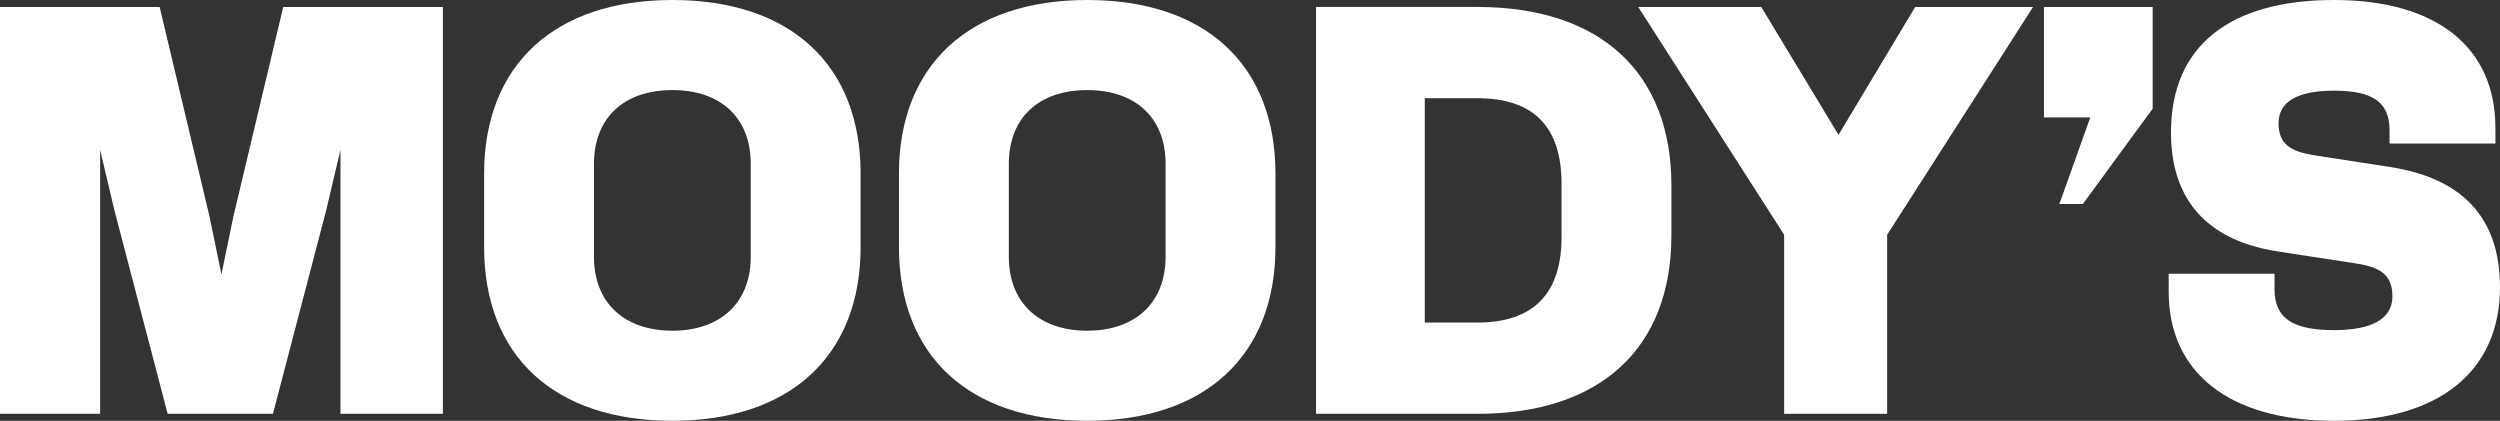 <svg width="606" height="102" viewBox="0 0 606 102" fill="none" xmlns="http://www.w3.org/2000/svg">
<rect x="0" y="0" width="606" height="102" fill="#333333" stroke="none"/>
<g clip-path="url(#clip0_8152_13293)">
<g clip-path="url(#clip1_8152_13293)">
<path d="M-0.001 1.689L38.7 1.689L50.766 52.407L53.678 66.496L56.59 52.407L68.657 1.689L107.358 1.689V100.31H82.528V36.346L79.061 51L66.16 100.31H40.641L27.741 51L24.273 36.346L24.273 100.31H-0.001L-0.001 1.689Z" fill="white"/>
<path d="M162.98 21.837C151.191 21.837 143.978 28.599 143.978 39.73V62.27C143.978 73.258 151.191 80.163 162.98 80.163C174.769 80.163 181.982 73.258 181.982 62.27V39.73C181.982 28.599 174.769 21.837 162.98 21.837ZM208.613 59.873C208.613 86.218 191.552 101.996 162.98 101.996C134.408 101.996 117.347 86.357 117.347 59.873V42.123C117.344 15.778 134.404 0 162.98 0C191.555 0 208.613 15.639 208.613 42.123V59.873Z" fill="white"/>
<path d="M263.54 21.837C251.751 21.837 244.538 28.599 244.538 39.73V62.27C244.538 73.258 251.751 80.163 263.54 80.163C275.329 80.163 282.542 73.258 282.542 62.27V39.73C282.542 28.599 275.329 21.837 263.54 21.837ZM309.173 59.873C309.173 86.218 292.112 101.996 263.54 101.996C234.968 101.996 217.907 86.357 217.907 59.873V42.123C217.907 15.778 234.968 0 263.54 0C292.112 0 309.173 15.639 309.173 42.123V59.873Z" fill="white"/>
<path d="M358.128 23.807L345.368 23.807V78.187H358.128C371.721 78.187 378.516 71.142 378.516 57.475V44.515C378.516 30.709 371.721 23.807 358.128 23.807ZM405.15 57.057C405.15 84.388 387.952 100.309 358.128 100.309H319.012V1.688L358.128 1.688C387.949 1.688 405.15 17.61 405.15 44.94V57.057Z" fill="white"/>
<path d="M432.477 56.915L397.107 1.689L426.931 1.689L445.656 32.685L464.243 1.689L492.815 1.689L457.445 56.915V100.306H432.477V56.915Z" fill="white"/>
<path d="M495.449 1.689L521.806 1.689V26.344L504.882 49.449H499.195L506.686 28.459H495.449V1.689Z" fill="white"/>
<path d="M605.999 69.597C605.999 90.026 591.157 102 565.775 102C540.393 102 525.688 90.308 525.688 70.725V66.356H551.348V70.161C551.348 77.066 555.65 80.024 565.775 80.024C575.067 80.024 579.924 77.205 579.924 71.851C579.924 65.792 575.9 64.524 569.936 63.681L552.46 61.005C541.086 59.316 526.244 53.397 526.244 32.124C526.244 10.852 540.804 -0 565.771 -0C590.738 -0 604.887 11.552 604.887 30.996V34.8L579.227 34.8V31.56C579.227 24.798 575.204 21.979 565.771 21.979C556.895 21.979 552.315 24.655 552.315 29.87C552.315 35.647 556.198 36.915 561.748 37.761L579.087 40.437C591.153 42.269 605.995 48.185 605.995 69.6" fill="white"/>
</g>
</g>
<defs>
<clipPath id="clip0_8152_13293">
<rect width="606" height="102" fill="white"/>
</clipPath>
<clipPath id="clip1_8152_13293">
<rect width="606" height="102" fill="white"/>
</clipPath>
</defs>
</svg>
